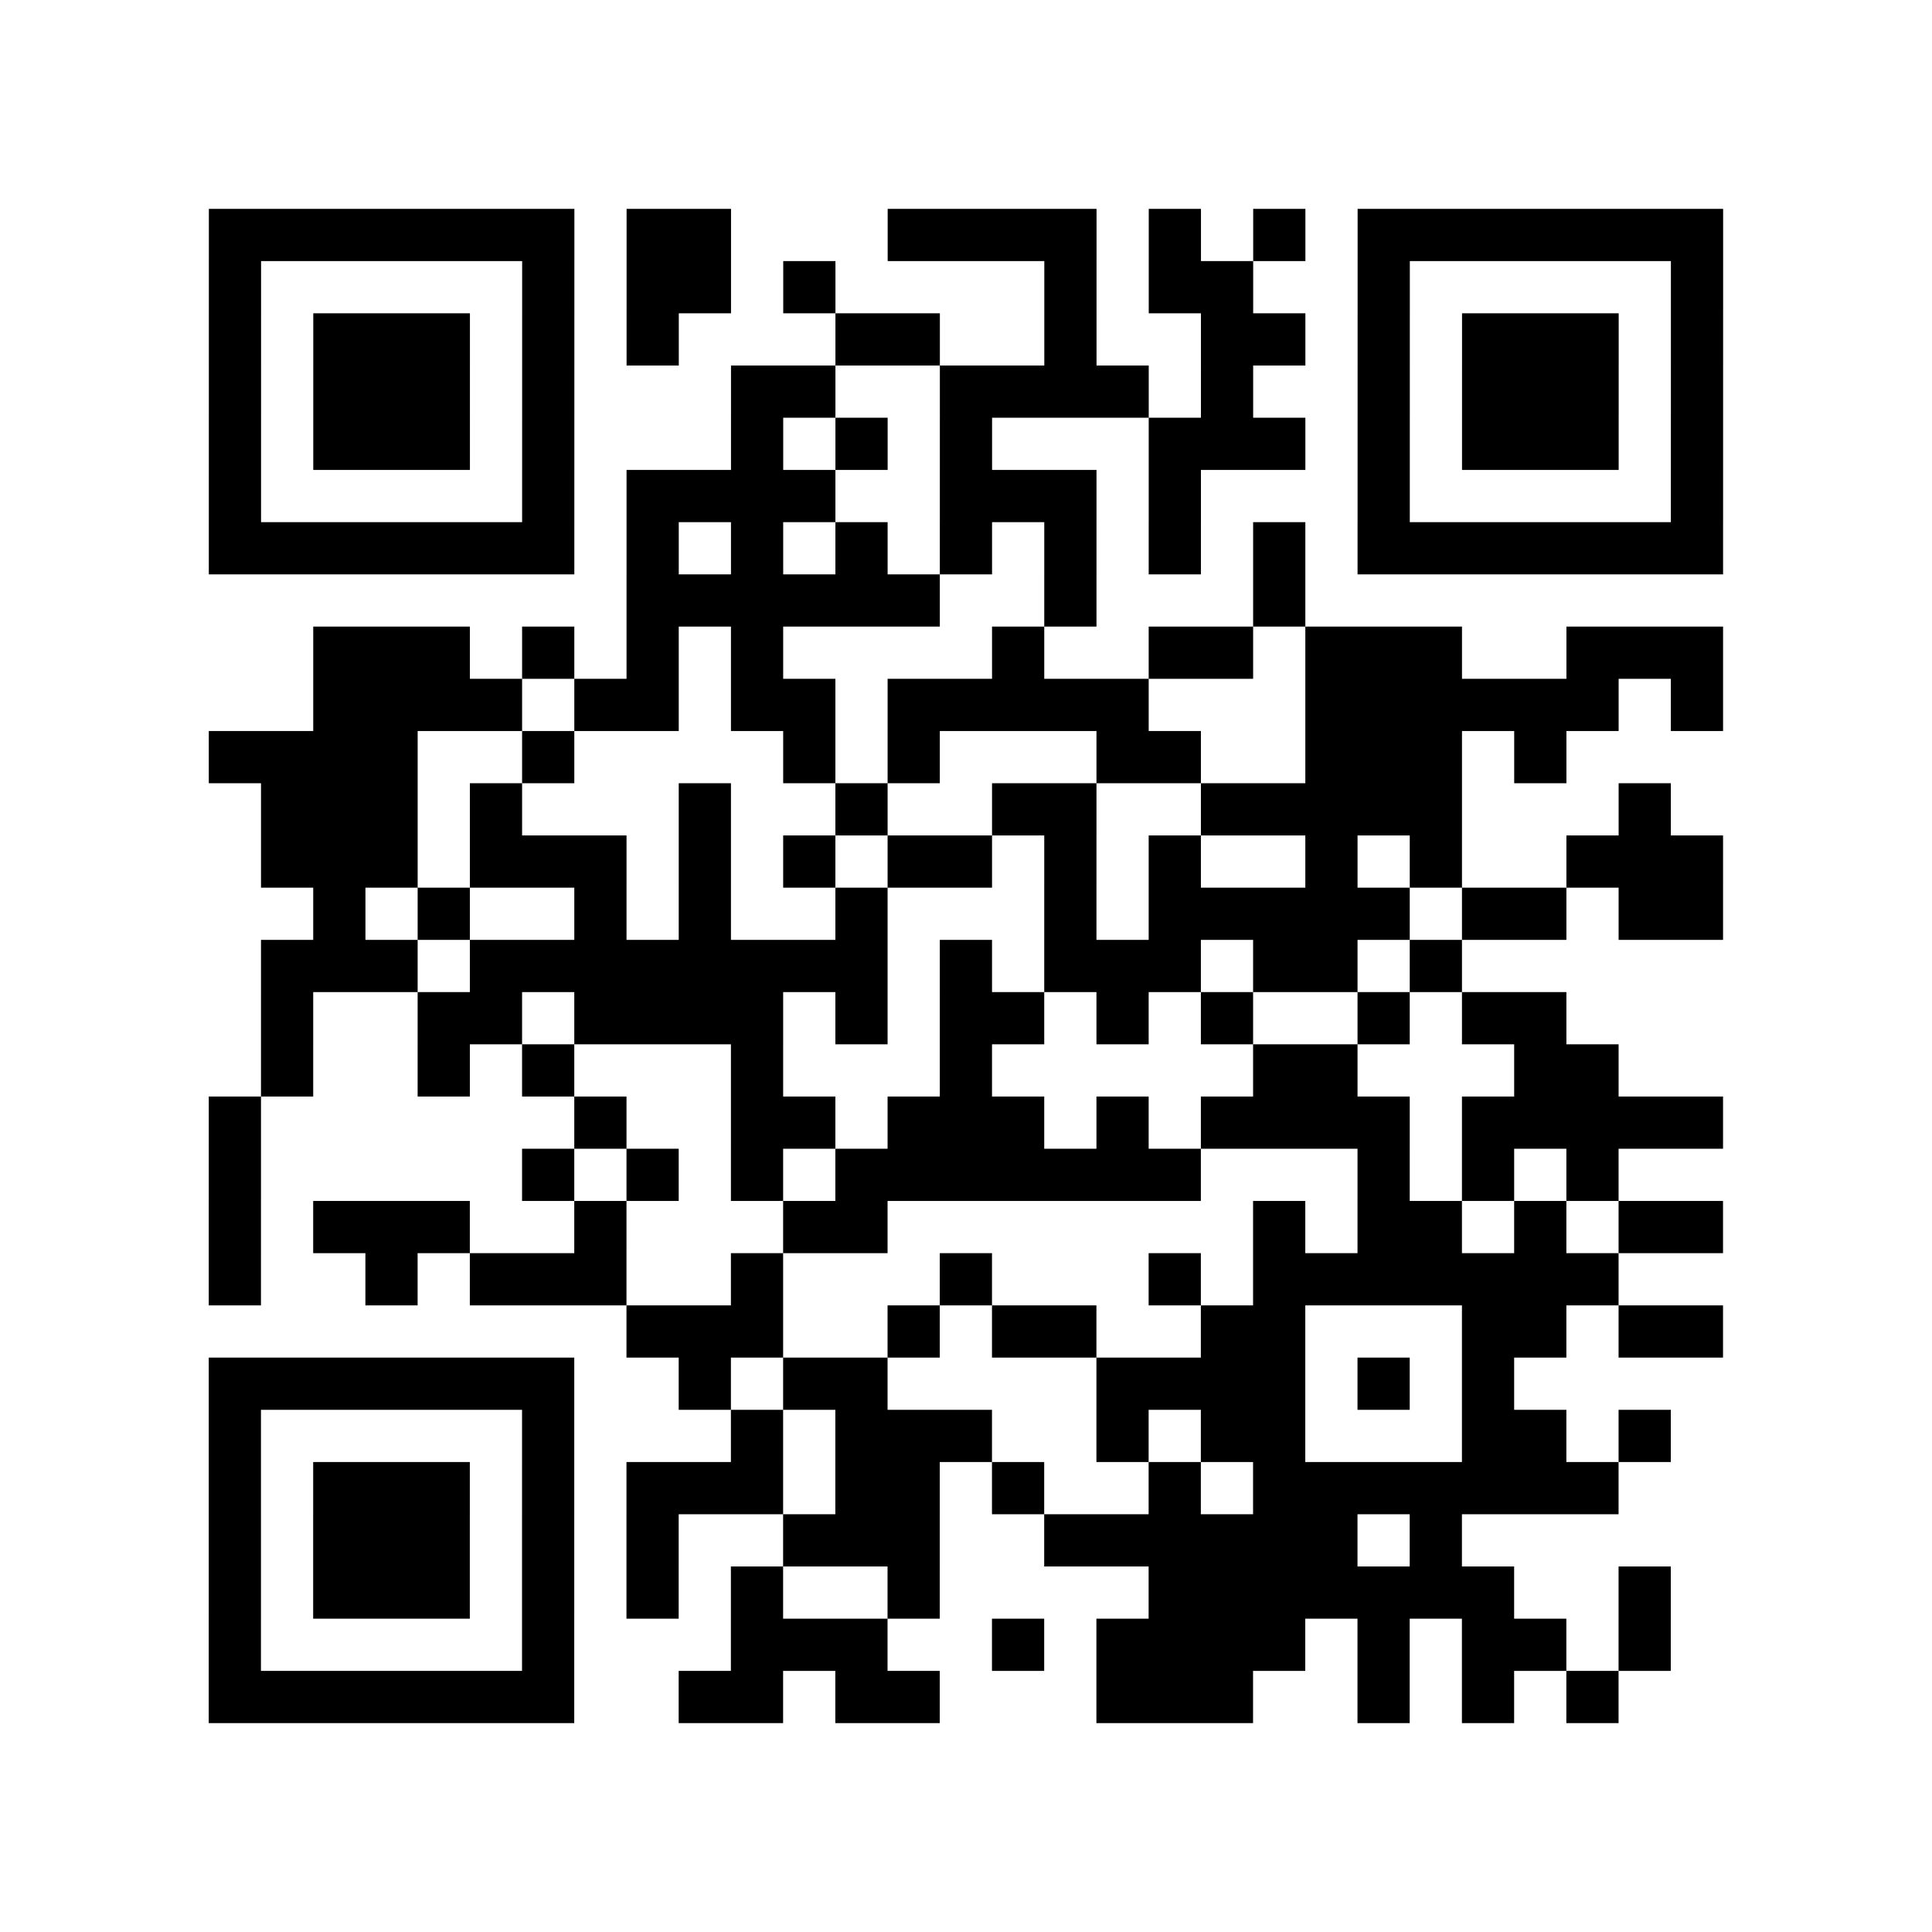 <?xml version="1.0" encoding="UTF-8"?>
<svg xmlns="http://www.w3.org/2000/svg" height="37" width="37" class="pyqrcode"><path stroke="#000" class="pyqrline" d="M4 4.5h7m1 0h2m3 0h4m1 0h1m1 0h1m1 0h7m-29 1h1m5 0h1m1 0h2m1 0h1m4 0h1m1 0h2m2 0h1m5 0h1m-29 1h1m1 0h3m1 0h1m1 0h1m3 0h2m2 0h1m2 0h2m1 0h1m1 0h3m1 0h1m-29 1h1m1 0h3m1 0h1m3 0h2m2 0h4m1 0h1m2 0h1m1 0h3m1 0h1m-29 1h1m1 0h3m1 0h1m3 0h1m1 0h1m1 0h1m3 0h3m1 0h1m1 0h3m1 0h1m-29 1h1m5 0h1m1 0h4m2 0h3m1 0h1m3 0h1m5 0h1m-29 1h7m1 0h1m1 0h1m1 0h1m1 0h1m1 0h1m1 0h1m1 0h1m1 0h7m-21 1h6m2 0h1m3 0h1m-19 1h3m1 0h1m1 0h1m1 0h1m4 0h1m2 0h2m1 0h3m2 0h3m-27 1h4m1 0h2m1 0h2m1 0h5m3 0h6m1 0h1m-29 1h4m2 0h1m4 0h1m1 0h1m3 0h2m2 0h3m1 0h1m-25 1h3m1 0h1m3 0h1m2 0h1m2 0h2m2 0h5m3 0h1m-27 1h3m1 0h3m1 0h1m1 0h1m1 0h2m1 0h1m1 0h1m2 0h1m1 0h1m2 0h3m-27 1h1m1 0h1m2 0h1m1 0h1m2 0h1m3 0h1m1 0h5m1 0h2m1 0h2m-28 1h3m1 0h8m1 0h1m1 0h3m1 0h2m1 0h1m-23 1h1m2 0h2m1 0h4m1 0h1m1 0h2m1 0h1m1 0h1m2 0h1m1 0h2m-25 1h1m2 0h1m1 0h1m3 0h1m3 0h1m5 0h2m3 0h2m-27 1h1m6 0h1m2 0h2m1 0h3m1 0h1m1 0h4m1 0h5m-29 1h1m5 0h1m1 0h1m1 0h1m1 0h7m3 0h1m1 0h1m1 0h1m-27 1h1m1 0h3m2 0h1m3 0h2m7 0h1m1 0h2m1 0h1m1 0h2m-29 1h1m2 0h1m1 0h3m2 0h1m3 0h1m3 0h1m1 0h7m-19 1h3m2 0h1m1 0h2m2 0h2m3 0h2m1 0h2m-29 1h7m2 0h1m1 0h2m4 0h4m1 0h1m1 0h1m-25 1h1m5 0h1m3 0h1m1 0h3m2 0h1m1 0h2m3 0h2m1 0h1m-28 1h1m1 0h3m1 0h1m1 0h3m1 0h2m1 0h1m2 0h1m1 0h7m-27 1h1m1 0h3m1 0h1m1 0h1m2 0h3m2 0h6m1 0h1m-24 1h1m1 0h3m1 0h1m1 0h1m1 0h1m2 0h1m4 0h7m2 0h1m-28 1h1m5 0h1m3 0h3m2 0h1m1 0h4m1 0h1m1 0h2m1 0h1m-28 1h7m2 0h2m1 0h2m3 0h3m2 0h1m1 0h1m1 0h1"/></svg>
